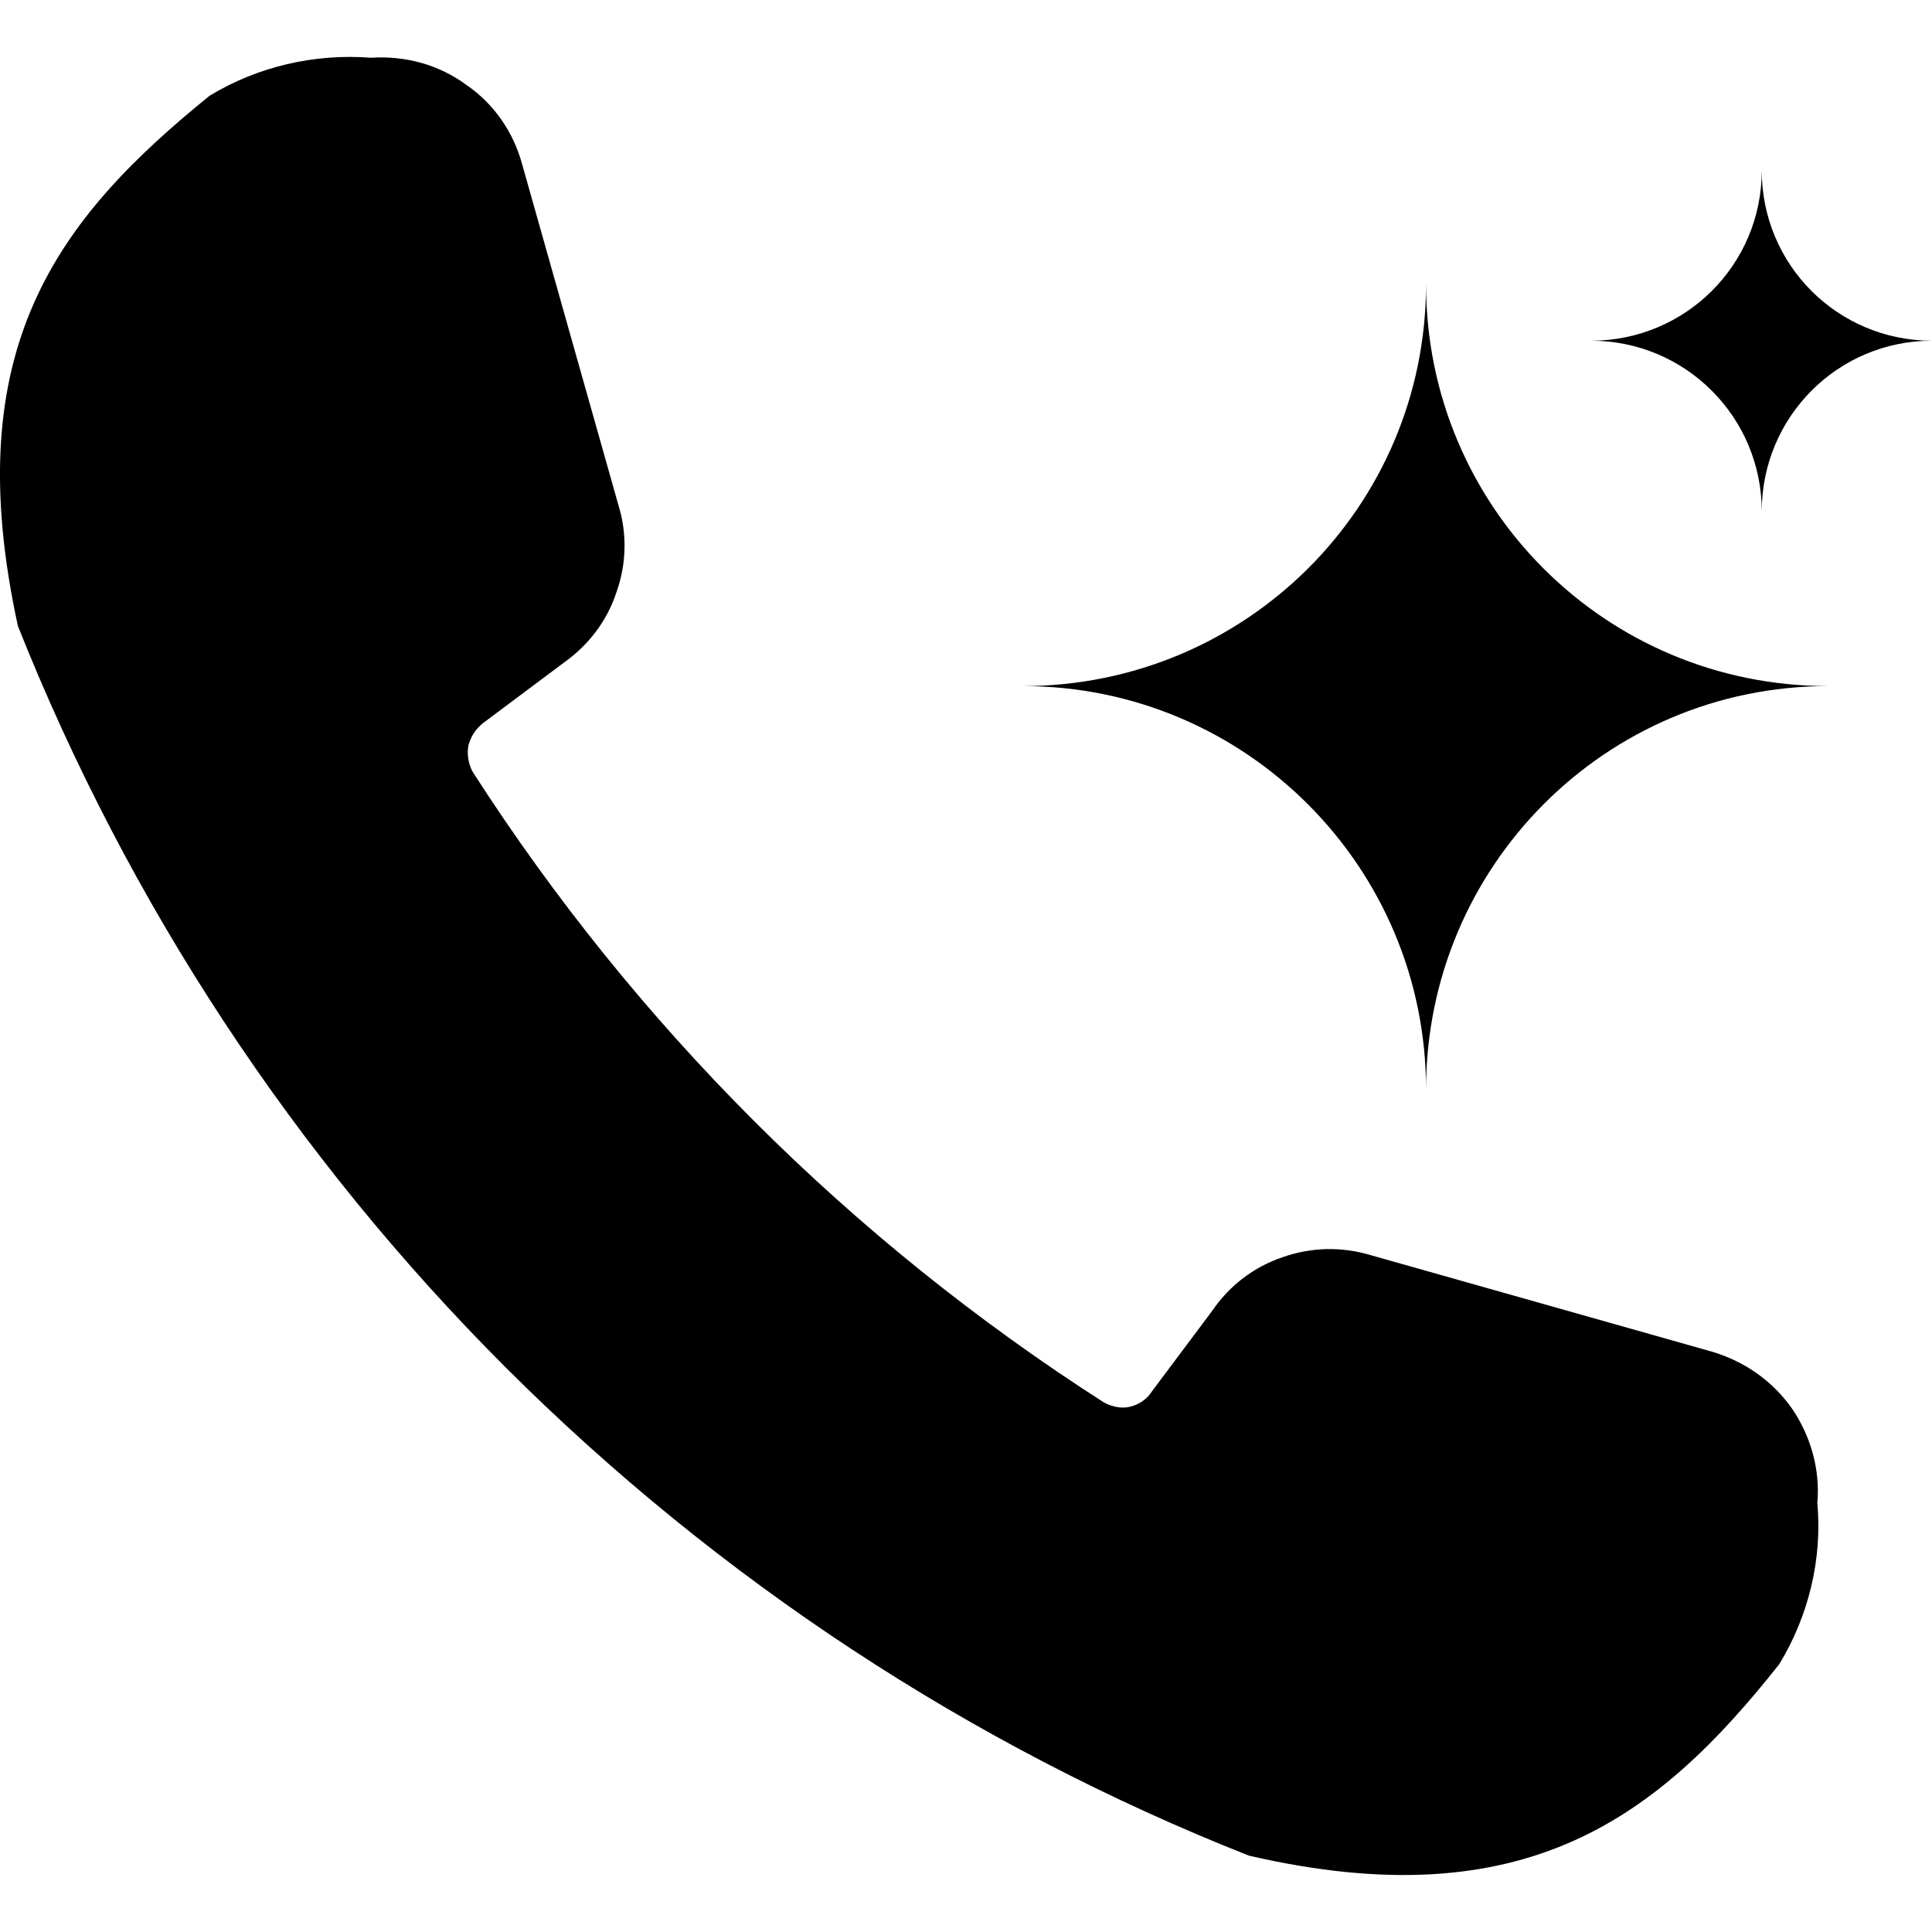 <svg width="17" height="17" viewBox="0 0 17 17" fill="none" xmlns="http://www.w3.org/2000/svg">
<path d="M15.991 13.225C16.017 12.93 15.933 12.635 15.766 12.391C15.593 12.147 15.343 11.974 15.055 11.891L12.06 11.044C11.803 10.967 11.534 10.974 11.284 11.063C11.034 11.147 10.816 11.314 10.668 11.532L10.136 12.243C10.091 12.314 10.021 12.359 9.944 12.378C9.867 12.397 9.784 12.378 9.713 12.34C7.481 10.91 5.59 9.018 4.16 6.793C4.121 6.722 4.108 6.639 4.121 6.562C4.14 6.485 4.185 6.414 4.25 6.363L4.961 5.831C5.179 5.677 5.34 5.465 5.423 5.215C5.513 4.965 5.519 4.696 5.442 4.446L4.596 1.451C4.519 1.163 4.346 0.912 4.102 0.746C3.858 0.566 3.563 0.489 3.262 0.508C2.768 0.47 2.268 0.585 1.845 0.842C0.498 1.932 -0.374 3.073 0.158 5.51C1.133 7.96 2.595 10.179 4.455 12.038C6.321 13.898 8.539 15.36 10.989 16.328C13.426 16.892 14.593 15.988 15.657 14.642C15.914 14.219 16.036 13.718 15.991 13.225Z" fill="black"/>
<path d="M12.548 9.586C12.548 7.627 14.127 6.037 16.086 6.037C14.127 6.037 12.548 4.459 12.548 2.5C12.548 4.459 10.959 6.037 9 6.037C10.959 6.037 12.548 7.627 12.548 9.586Z" fill="black"/>
<path d="M15.502 1.5C15.502 2.33 14.83 2.998 14 2.998C14.83 2.998 15.502 3.67 15.502 4.5C15.502 3.67 16.17 2.998 17 2.998C16.17 2.998 15.502 2.33 15.502 1.5Z" fill="black"/>
</svg>
